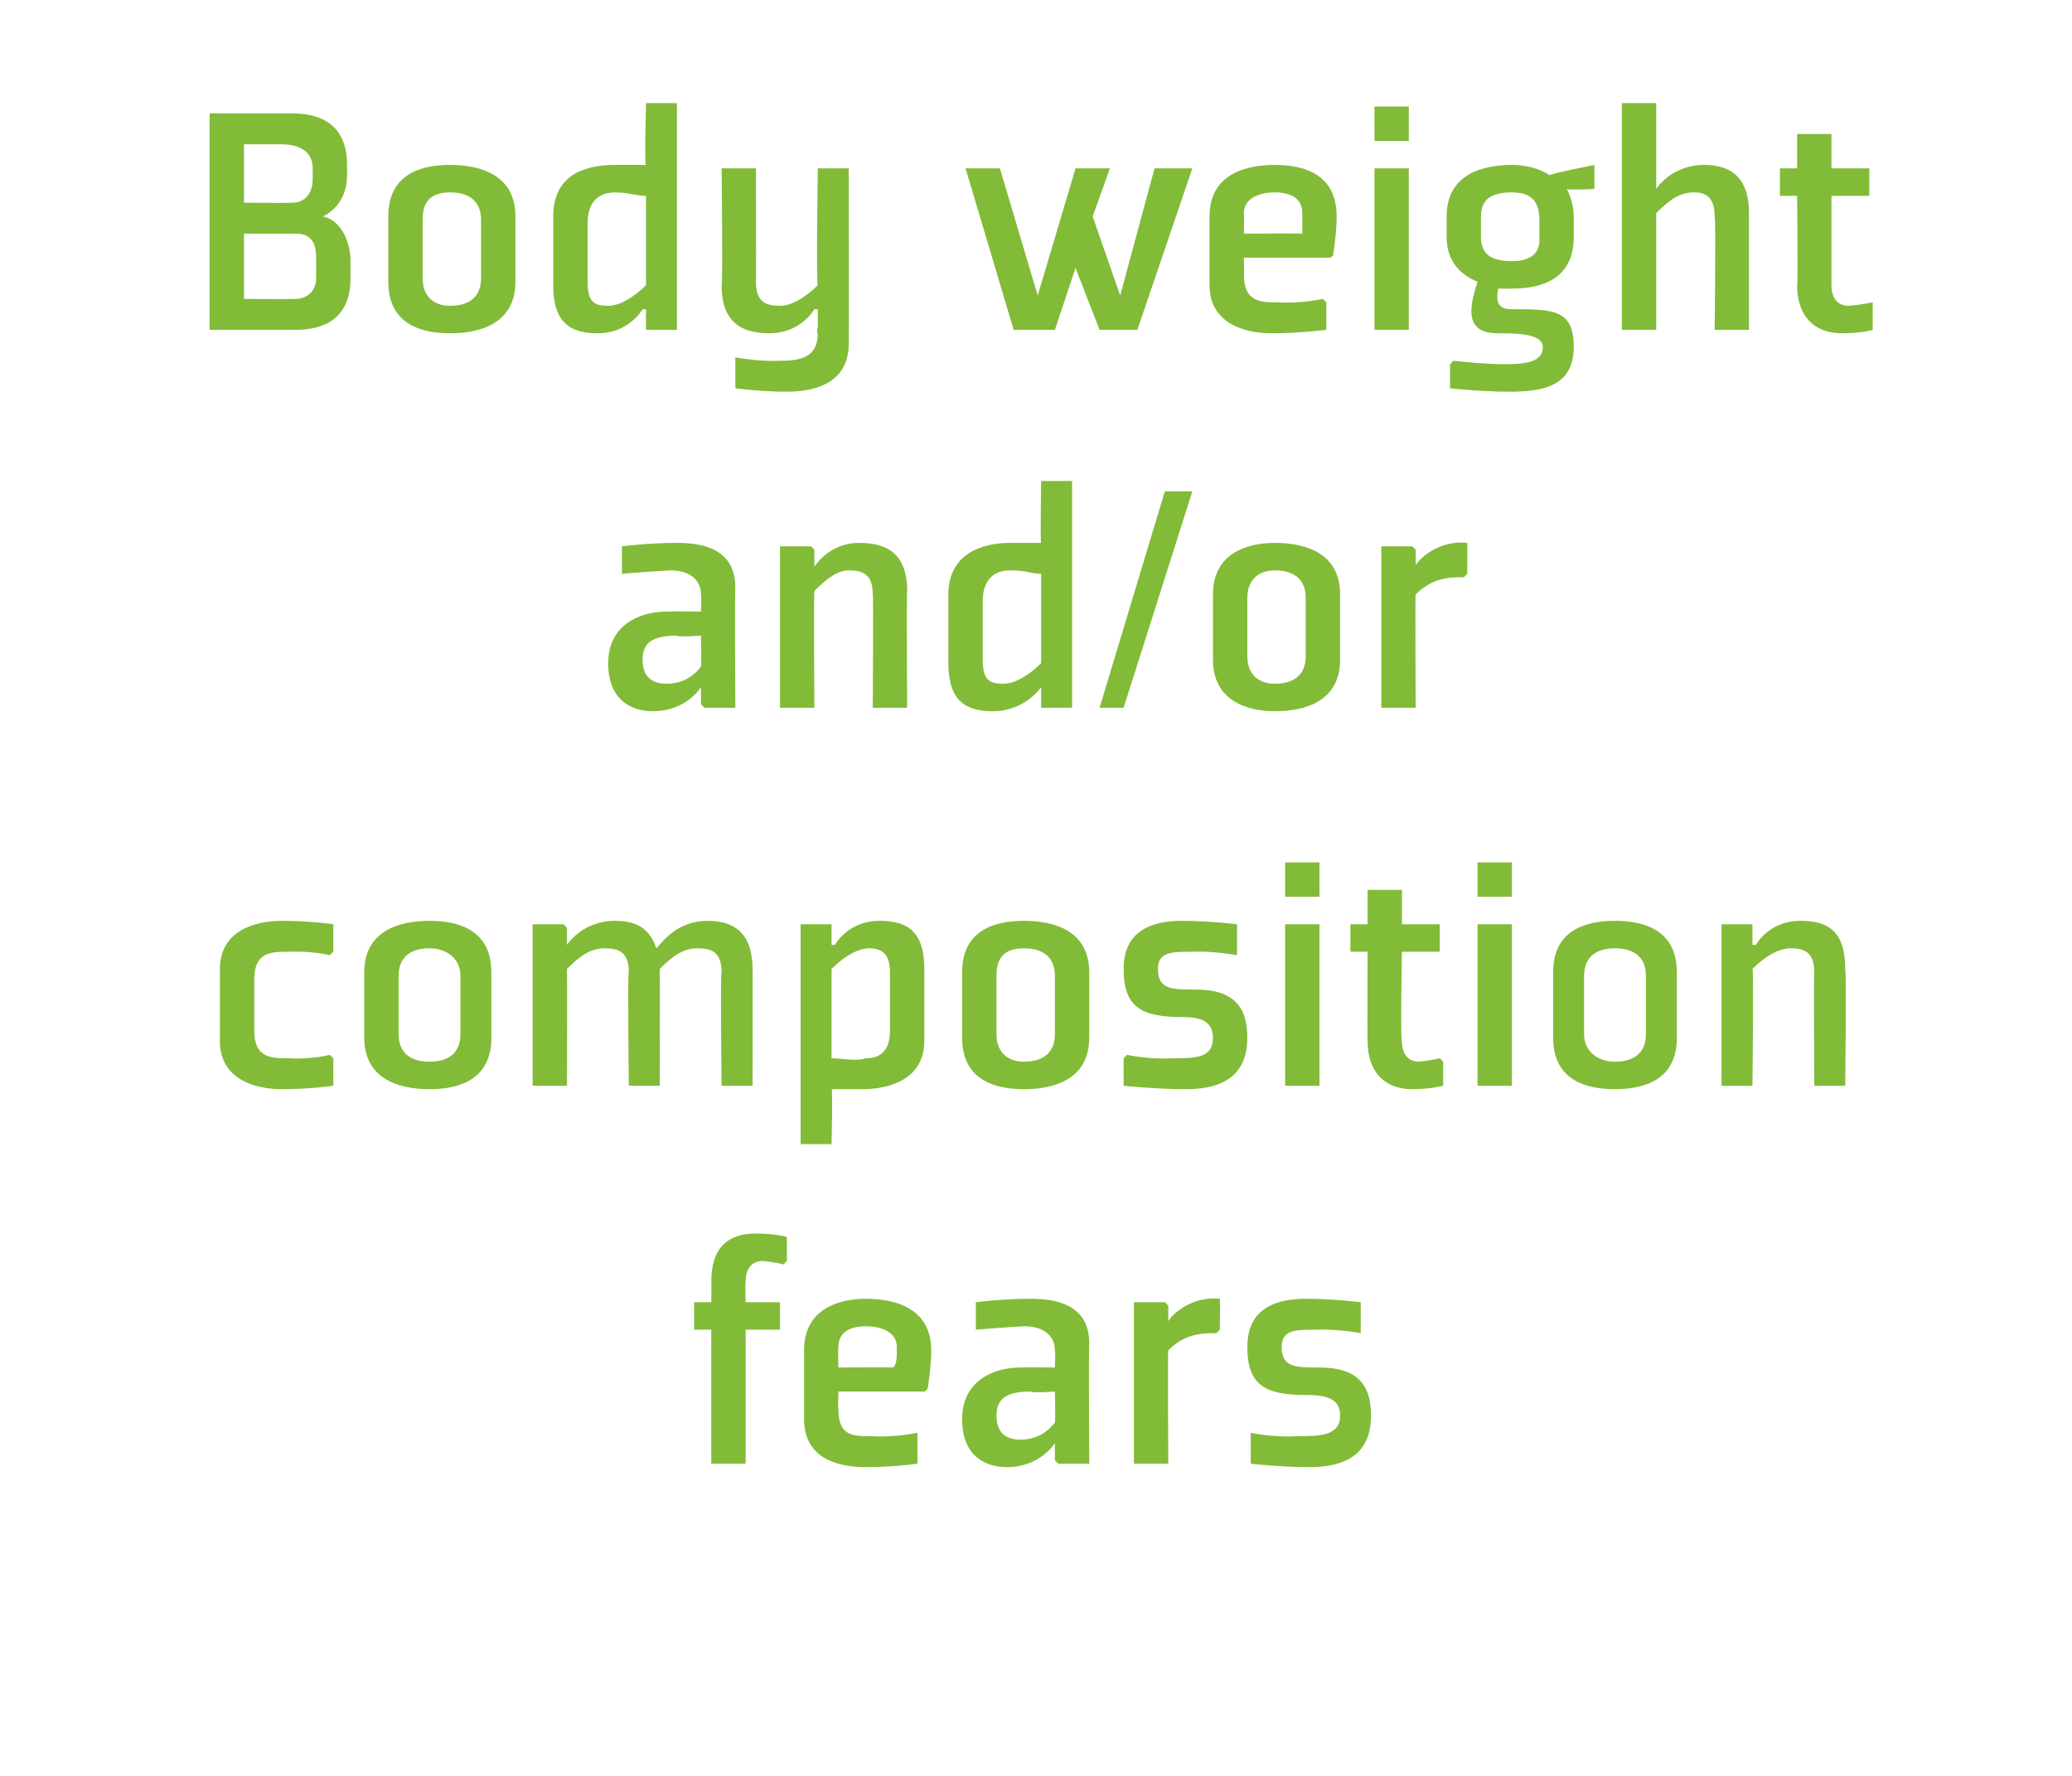 <?xml version="1.0" standalone="no"?><!DOCTYPE svg PUBLIC "-//W3C//DTD SVG 1.1//EN" "http://www.w3.org/Graphics/SVG/1.1/DTD/svg11.dtd"><svg xmlns="http://www.w3.org/2000/svg" version="1.1" width="60.3px" height="51.7px" viewBox="0 -3 60.3 51.7" style="top:-3px">  <desc>Body weight and/or composition fears</desc>  <defs/>  <g id="Polygon170512">    <path d="M 21.7 35.7 L 21.7 39.6 L 20.7 39.6 L 20.7 35.7 L 20.2 35.7 L 20.2 34.9 L 20.7 34.9 C 20.7 34.9 20.71 34.27 20.7 34.3 C 20.7 33.3 21.2 32.9 22 32.9 C 22.56 32.9 22.9 33 22.9 33 L 22.9 33.7 L 22.8 33.8 C 22.8 33.8 22.55 33.73 22.2 33.7 C 21.9 33.7 21.7 33.9 21.7 34.3 C 21.68 34.27 21.7 34.9 21.7 34.9 L 22.7 34.9 L 22.7 35.7 L 21.7 35.7 Z M 24.4 36.2 C 24.38 36.22 24.4 36.8 24.4 36.8 C 24.4 36.8 26.03 36.79 26 36.8 C 26.1 36.7 26.1 36.5 26.1 36.2 C 26.1 35.8 25.7 35.6 25.2 35.6 C 24.7 35.6 24.4 35.8 24.4 36.2 Z M 26.9 37.5 L 24.4 37.5 C 24.4 37.5 24.38 38.04 24.4 38 C 24.4 38.8 24.8 38.8 25.4 38.8 C 26.04 38.84 26.7 38.7 26.7 38.7 L 26.7 38.8 L 26.7 39.6 C 26.7 39.6 26.01 39.7 25.2 39.7 C 24.3 39.7 23.4 39.4 23.4 38.3 C 23.4 38.3 23.4 36.3 23.4 36.3 C 23.4 35.1 24.4 34.8 25.2 34.8 C 26.1 34.8 27.1 35.1 27.1 36.3 C 27.1 36.8 27 37.4 27 37.4 C 26.99 37.45 26.9 37.5 26.9 37.5 Z M 31.7 39.6 L 30.8 39.6 L 30.7 39.5 L 30.7 39 L 30.7 39 C 30.7 39 30.28 39.7 29.3 39.7 C 28.7 39.7 28 39.4 28 38.3 C 28 37.2 28.9 36.8 29.7 36.8 C 29.75 36.79 30.7 36.8 30.7 36.8 C 30.7 36.8 30.72 36.34 30.7 36.3 C 30.7 35.9 30.4 35.6 29.8 35.6 C 29.21 35.63 28.4 35.7 28.4 35.7 L 28.4 35.7 L 28.4 34.9 C 28.4 34.9 29.18 34.8 30 34.8 C 30.8 34.8 31.7 35 31.7 36.1 C 31.68 36.12 31.7 39.6 31.7 39.6 Z M 30.7 37.5 C 30.7 37.5 30.01 37.55 30 37.5 C 29.3 37.5 29 37.7 29 38.2 C 29 38.8 29.4 38.9 29.7 38.9 C 30 38.9 30.4 38.8 30.7 38.4 C 30.72 38.37 30.7 37.5 30.7 37.5 Z M 35.4 35.8 C 35 35.8 34.5 35.8 34 36.3 C 33.98 36.27 34 39.6 34 39.6 L 33 39.6 L 33 34.9 L 33.9 34.9 L 34 35 L 34 35.5 C 34 35.5 34 35.5 34 35.5 C 33.9 35.5 34.5 34.7 35.5 34.8 C 35.51 34.8 35.5 35.7 35.5 35.7 C 35.5 35.7 35.44 35.77 35.4 35.8 Z M 36.4 38.8 L 36.4 39.6 C 36.4 39.6 37.28 39.7 38.1 39.7 C 38.9 39.7 39.9 39.5 39.9 38.2 C 39.9 37.3 39.5 36.8 38.4 36.8 C 37.7 36.8 37.3 36.8 37.3 36.2 C 37.3 35.7 37.7 35.7 38.3 35.7 C 38.91 35.67 39.6 35.8 39.6 35.8 L 39.6 35.7 L 39.6 34.9 C 39.6 34.9 38.8 34.8 38 34.8 C 37.1 34.8 36.3 35.1 36.3 36.2 C 36.3 37.3 36.8 37.6 38 37.6 C 38.6 37.6 39 37.7 39 38.2 C 39 38.8 38.4 38.8 37.7 38.8 C 37.05 38.84 36.4 38.7 36.4 38.7 L 36.4 38.8 Z " stroke="none" fill="#82bb38"/>  </g>  <g id="Polygon170511">    <path d="M 9.7 24.7 L 9.7 23.9 C 9.7 23.9 9.04 23.8 8.2 23.8 C 7.4 23.8 6.4 24.1 6.4 25.2 C 6.4 25.2 6.4 27.3 6.4 27.3 C 6.4 28.4 7.4 28.7 8.2 28.7 C 9.04 28.7 9.7 28.6 9.7 28.6 L 9.7 27.8 L 9.6 27.7 C 9.6 27.7 9.07 27.84 8.4 27.8 C 7.9 27.8 7.4 27.8 7.4 27 C 7.4 27 7.4 25.5 7.4 25.5 C 7.4 24.7 7.9 24.7 8.4 24.7 C 9.07 24.67 9.6 24.8 9.6 24.8 L 9.7 24.7 Z M 13.4 27.1 C 13.4 27.6 13.1 27.9 12.5 27.9 C 11.9 27.9 11.6 27.6 11.6 27.1 C 11.6 27.1 11.6 25.4 11.6 25.4 C 11.6 24.9 11.9 24.6 12.5 24.6 C 13 24.6 13.4 24.9 13.4 25.4 C 13.4 25.4 13.4 27.1 13.4 27.1 Z M 14.3 25.3 C 14.3 24.1 13.4 23.8 12.5 23.8 C 11.6 23.8 10.6 24.1 10.6 25.3 C 10.6 25.3 10.6 27.2 10.6 27.2 C 10.6 28.4 11.6 28.7 12.5 28.7 C 13.4 28.7 14.3 28.4 14.3 27.2 C 14.3 27.2 14.3 25.3 14.3 25.3 Z M 21 25.3 C 21 24.7 20.7 24.6 20.3 24.6 C 19.9 24.6 19.6 24.8 19.2 25.2 C 19.21 25.24 19.2 28.6 19.2 28.6 L 18.3 28.6 C 18.3 28.6 18.26 25.27 18.3 25.3 C 18.3 24.7 18 24.6 17.6 24.6 C 17.2 24.6 16.9 24.8 16.5 25.2 C 16.51 25.24 16.5 28.6 16.5 28.6 L 15.5 28.6 L 15.5 23.9 L 16.4 23.9 L 16.5 24 L 16.5 24.5 L 16.5 24.5 C 16.5 24.5 16.94 23.8 17.9 23.8 C 18.5 23.8 18.9 24 19.1 24.6 C 19.3 24.4 19.7 23.8 20.6 23.8 C 21.3 23.8 21.9 24.1 21.9 25.2 C 21.91 25.21 21.9 28.6 21.9 28.6 L 21 28.6 C 21 28.6 20.96 25.27 21 25.3 Z M 24.2 25.2 C 24.6 24.8 25 24.6 25.3 24.6 C 25.7 24.6 25.9 24.8 25.9 25.3 C 25.9 25.3 25.9 27 25.9 27 C 25.9 27.6 25.6 27.8 25.2 27.8 C 24.9 27.9 24.5 27.8 24.2 27.8 C 24.2 27.8 24.2 25.2 24.2 25.2 Z M 23.3 30.3 L 24.2 30.3 C 24.2 30.3 24.24 28.66 24.2 28.7 C 24.5 28.7 24.8 28.7 25.1 28.7 C 25.9 28.7 26.9 28.4 26.9 27.3 C 26.9 27.3 26.9 25.2 26.9 25.2 C 26.9 24.1 26.4 23.8 25.6 23.8 C 24.67 23.8 24.3 24.5 24.3 24.5 L 24.2 24.5 L 24.2 24 L 24.2 23.9 L 23.3 23.9 L 23.3 30.3 Z M 30.7 27.1 C 30.7 27.6 30.4 27.9 29.8 27.9 C 29.3 27.9 29 27.6 29 27.1 C 29 27.1 29 25.4 29 25.4 C 29 24.9 29.2 24.6 29.8 24.6 C 30.4 24.6 30.7 24.9 30.7 25.4 C 30.7 25.4 30.7 27.1 30.7 27.1 Z M 31.7 25.3 C 31.7 24.1 30.7 23.8 29.8 23.8 C 28.9 23.8 28 24.1 28 25.3 C 28 25.3 28 27.2 28 27.2 C 28 28.4 28.9 28.7 29.8 28.7 C 30.7 28.7 31.7 28.4 31.7 27.2 C 31.7 27.2 31.7 25.3 31.7 25.3 Z M 32.7 27.8 L 32.7 28.6 C 32.7 28.6 33.66 28.7 34.5 28.7 C 35.3 28.7 36.3 28.5 36.3 27.2 C 36.3 26.3 35.9 25.8 34.8 25.8 C 34.1 25.8 33.7 25.8 33.7 25.2 C 33.7 24.7 34.1 24.7 34.7 24.7 C 35.3 24.67 36 24.8 36 24.8 L 36 24.7 L 36 23.9 C 36 23.9 35.19 23.8 34.4 23.8 C 33.5 23.8 32.7 24.1 32.7 25.2 C 32.7 26.3 33.2 26.6 34.4 26.6 C 34.9 26.6 35.3 26.7 35.3 27.2 C 35.3 27.8 34.8 27.8 34.1 27.8 C 33.43 27.84 32.8 27.7 32.8 27.7 L 32.7 27.8 Z M 38.4 23.1 L 37.4 23.1 L 37.4 22.1 L 38.4 22.1 L 38.4 23.1 Z M 38.4 23.9 L 38.4 28.6 L 37.4 28.6 L 37.4 23.9 L 38.4 23.9 Z M 39.8 27.3 C 39.8 28.2 40.3 28.7 41.1 28.7 C 41.63 28.7 42 28.6 42 28.6 L 42 27.9 L 41.9 27.8 C 41.9 27.8 41.62 27.87 41.3 27.9 C 41 27.9 40.8 27.7 40.8 27.3 C 40.75 27.34 40.8 24.7 40.8 24.7 L 41.9 24.7 L 41.9 23.9 L 40.8 23.9 L 40.8 22.9 L 39.8 22.9 L 39.8 23.9 L 39.3 23.9 L 39.3 24.7 L 39.8 24.7 C 39.8 24.7 39.79 27.34 39.8 27.3 Z M 44 23.1 L 43 23.1 L 43 22.1 L 44 22.1 L 44 23.1 Z M 44 23.9 L 44 28.6 L 43 28.6 L 43 23.9 L 44 23.9 Z M 47.9 27.1 C 47.9 27.6 47.6 27.9 47 27.9 C 46.5 27.9 46.1 27.6 46.1 27.1 C 46.1 27.1 46.1 25.4 46.1 25.4 C 46.1 24.9 46.4 24.6 47 24.6 C 47.6 24.6 47.9 24.9 47.9 25.4 C 47.9 25.4 47.9 27.1 47.9 27.1 Z M 48.8 25.3 C 48.8 24.1 47.9 23.8 47 23.8 C 46.1 23.8 45.2 24.1 45.2 25.3 C 45.2 25.3 45.2 27.2 45.2 27.2 C 45.2 28.4 46.1 28.7 47 28.7 C 47.9 28.7 48.8 28.4 48.8 27.2 C 48.8 27.2 48.8 25.3 48.8 25.3 Z M 53.7 28.6 L 52.8 28.6 C 52.8 28.6 52.78 25.27 52.8 25.3 C 52.8 24.7 52.5 24.6 52.1 24.6 C 51.8 24.6 51.4 24.8 51 25.2 C 51.04 25.24 51 28.6 51 28.6 L 50.1 28.6 L 50.1 23.9 L 51 23.9 L 51 24 L 51 24.5 L 51.1 24.5 C 51.1 24.5 51.47 23.8 52.4 23.8 C 53.2 23.8 53.7 24.1 53.7 25.2 C 53.74 25.21 53.7 28.6 53.7 28.6 Z " stroke="none" fill="#82bb38"/>  </g>  <g id="Polygon170510">    <path d="M 21.4 17.6 L 20.5 17.6 L 20.4 17.5 L 20.4 17 L 20.4 17 C 20.4 17 19.98 17.7 19 17.7 C 18.4 17.7 17.7 17.4 17.7 16.3 C 17.7 15.2 18.6 14.8 19.4 14.8 C 19.45 14.79 20.4 14.8 20.4 14.8 C 20.4 14.8 20.42 14.34 20.4 14.3 C 20.4 13.9 20.1 13.6 19.5 13.6 C 18.91 13.63 18.1 13.7 18.1 13.7 L 18.1 13.7 L 18.1 12.9 C 18.1 12.9 18.88 12.8 19.7 12.8 C 20.5 12.8 21.4 13 21.4 14.1 C 21.38 14.12 21.4 17.6 21.4 17.6 Z M 20.4 15.5 C 20.4 15.5 19.71 15.55 19.7 15.5 C 19 15.5 18.7 15.7 18.7 16.2 C 18.7 16.8 19.1 16.9 19.4 16.9 C 19.7 16.9 20.1 16.8 20.4 16.4 C 20.42 16.37 20.4 15.5 20.4 15.5 Z M 26.4 17.6 L 25.4 17.6 C 25.4 17.6 25.42 14.27 25.4 14.3 C 25.4 13.7 25.1 13.6 24.7 13.6 C 24.4 13.6 24.1 13.8 23.7 14.2 C 23.68 14.24 23.7 17.6 23.7 17.6 L 22.7 17.6 L 22.7 12.9 L 23.6 12.9 L 23.7 13 L 23.7 13.5 L 23.7 13.5 C 23.7 13.5 24.11 12.8 25 12.8 C 25.8 12.8 26.4 13.1 26.4 14.2 C 26.38 14.21 26.4 17.6 26.4 17.6 Z M 30.3 16.3 C 29.9 16.7 29.5 16.9 29.2 16.9 C 28.8 16.9 28.6 16.8 28.6 16.2 C 28.6 16.2 28.6 14.5 28.6 14.5 C 28.6 13.8 29 13.6 29.4 13.6 C 29.9 13.6 30 13.7 30.3 13.7 C 30.3 13.7 30.3 16.3 30.3 16.3 Z M 31.2 11 L 30.3 11 C 30.3 11 30.27 12.84 30.3 12.8 C 30 12.8 29.7 12.8 29.4 12.8 C 28.6 12.8 27.6 13.1 27.6 14.3 C 27.6 14.3 27.6 16.3 27.6 16.3 C 27.6 17.4 28.1 17.7 28.9 17.7 C 29.83 17.7 30.3 17 30.3 17 L 30.3 17 L 30.3 17.5 L 30.3 17.6 L 31.2 17.6 L 31.2 11 Z M 32.7 17.6 L 34.7 11.3 L 33.9 11.3 L 32 17.6 L 32.7 17.6 Z M 38 16.1 C 38 16.6 37.7 16.9 37.1 16.9 C 36.6 16.9 36.3 16.6 36.3 16.1 C 36.3 16.1 36.3 14.4 36.3 14.4 C 36.3 13.9 36.6 13.6 37.1 13.6 C 37.7 13.6 38 13.9 38 14.4 C 38 14.4 38 16.1 38 16.1 Z M 39 14.3 C 39 13.1 38 12.8 37.1 12.8 C 36.3 12.8 35.3 13.1 35.3 14.3 C 35.3 14.3 35.3 16.2 35.3 16.2 C 35.3 17.4 36.3 17.7 37.1 17.7 C 38 17.7 39 17.4 39 16.2 C 39 16.2 39 14.3 39 14.3 Z M 42.6 13.8 C 42.2 13.8 41.7 13.8 41.2 14.3 C 41.18 14.27 41.2 17.6 41.2 17.6 L 40.2 17.6 L 40.2 12.9 L 41.1 12.9 L 41.2 13 L 41.2 13.5 C 41.2 13.5 41.2 13.5 41.2 13.5 C 41.1 13.5 41.7 12.7 42.7 12.8 C 42.71 12.8 42.7 13.7 42.7 13.7 C 42.7 13.7 42.64 13.77 42.6 13.8 Z " stroke="none" fill="#82bb38"/>  </g>  <g id="Polygon170509">    <path d="M 10.2 5.1 C 10.2 6.3 9.4 6.6 8.6 6.6 C 8.59 6.6 6.1 6.6 6.1 6.6 L 6.1 0.3 C 6.1 0.3 8.49 0.3 8.5 0.3 C 9.3 0.3 10.1 0.6 10.1 1.8 C 10.1 1.8 10.1 2.1 10.1 2.1 C 10.1 2.7 9.8 3.1 9.4 3.3 C 9.9 3.4 10.2 4 10.2 4.6 C 10.2 4.6 10.2 5.1 10.2 5.1 Z M 8.6 5.7 C 8.9 5.7 9.2 5.5 9.2 5.1 C 9.2 5.1 9.2 4.5 9.2 4.5 C 9.2 4 9 3.8 8.6 3.8 C 8.55 3.8 7.1 3.8 7.1 3.8 L 7.1 5.7 C 7.1 5.7 8.55 5.71 8.6 5.7 Z M 8.5 2.9 C 8.9 2.9 9.1 2.6 9.1 2.2 C 9.1 2.2 9.1 1.9 9.1 1.9 C 9.1 1.4 8.7 1.2 8.2 1.2 C 8.24 1.2 7.1 1.2 7.1 1.2 L 7.1 2.9 C 7.1 2.9 8.47 2.91 8.5 2.9 Z M 14 5.1 C 14 5.6 13.7 5.9 13.1 5.9 C 12.6 5.9 12.3 5.6 12.3 5.1 C 12.3 5.1 12.3 3.4 12.3 3.4 C 12.3 2.9 12.5 2.6 13.1 2.6 C 13.7 2.6 14 2.9 14 3.4 C 14 3.4 14 5.1 14 5.1 Z M 15 3.3 C 15 2.1 14 1.8 13.1 1.8 C 12.2 1.8 11.3 2.1 11.3 3.3 C 11.3 3.3 11.3 5.2 11.3 5.2 C 11.3 6.4 12.2 6.7 13.1 6.7 C 14 6.7 15 6.4 15 5.2 C 15 5.2 15 3.3 15 3.3 Z M 18.8 5.3 C 18.4 5.7 18 5.9 17.7 5.9 C 17.3 5.9 17.1 5.8 17.1 5.2 C 17.1 5.2 17.1 3.5 17.1 3.5 C 17.1 2.8 17.5 2.6 17.9 2.6 C 18.3 2.6 18.5 2.7 18.8 2.7 C 18.8 2.7 18.8 5.3 18.8 5.3 Z M 19.7 0 L 18.8 0 C 18.8 0 18.75 1.84 18.8 1.8 C 18.5 1.8 18.2 1.8 17.9 1.8 C 17 1.8 16.1 2.1 16.1 3.3 C 16.1 3.3 16.1 5.3 16.1 5.3 C 16.1 6.4 16.6 6.7 17.4 6.7 C 18.31 6.7 18.7 6 18.7 6 L 18.8 6 L 18.8 6.5 L 18.8 6.6 L 19.7 6.6 L 19.7 0 Z M 22 5.2 C 22 5.8 22.3 5.9 22.7 5.9 C 23 5.9 23.4 5.7 23.8 5.3 C 23.75 5.27 23.8 1.9 23.8 1.9 L 24.7 1.9 C 24.7 1.9 24.71 6.99 24.7 7 C 24.7 8.1 23.8 8.4 22.9 8.4 C 22.11 8.4 21.4 8.3 21.4 8.3 L 21.4 7.5 L 21.4 7.4 C 21.4 7.4 22.08 7.53 22.7 7.5 C 23.3 7.5 23.8 7.4 23.8 6.7 C 23.75 6.71 23.8 6.5 23.8 6.5 L 23.8 6 L 23.7 6 C 23.7 6 23.31 6.7 22.4 6.7 C 21.6 6.7 21 6.4 21 5.3 C 21.04 5.3 21 1.9 21 1.9 L 22 1.9 C 22 1.9 22.01 5.24 22 5.2 Z M 30.7 6.6 L 31.3 4.8 L 32 6.6 L 33.1 6.6 L 34.7 1.9 L 33.6 1.9 L 32.6 5.6 L 31.8 3.3 L 32.3 1.9 L 31.3 1.9 L 30.2 5.6 L 29.1 1.9 L 28.1 1.9 L 29.5 6.6 L 30.7 6.6 Z M 36.2 3.2 C 36.21 3.22 36.2 3.8 36.2 3.8 C 36.2 3.8 37.86 3.79 37.9 3.8 C 37.9 3.7 37.9 3.5 37.9 3.2 C 37.9 2.8 37.6 2.6 37.1 2.6 C 36.6 2.6 36.2 2.8 36.2 3.2 Z M 38.7 4.5 L 36.2 4.5 C 36.2 4.5 36.21 5.04 36.2 5 C 36.2 5.8 36.7 5.8 37.2 5.8 C 37.87 5.84 38.5 5.7 38.5 5.7 L 38.6 5.8 L 38.6 6.6 C 38.6 6.6 37.84 6.7 37 6.7 C 36.2 6.7 35.2 6.4 35.2 5.3 C 35.2 5.3 35.2 3.3 35.2 3.3 C 35.2 2.1 36.2 1.8 37.1 1.8 C 38 1.8 38.9 2.1 38.9 3.3 C 38.9 3.8 38.8 4.4 38.8 4.4 C 38.82 4.45 38.7 4.5 38.7 4.5 Z M 41 1.1 L 40 1.1 L 40 0.1 L 41 0.1 L 41 1.1 Z M 41 1.9 L 41 6.6 L 40 6.6 L 40 1.9 L 41 1.9 Z M 45.8 3.3 C 45.8 3 45.7 2.7 45.6 2.5 C 45.63 2.54 46.4 2.5 46.4 2.5 L 46.4 1.9 L 46.4 1.8 C 46.4 1.8 45.14 2.05 45.1 2.1 C 44.8 1.9 44.4 1.8 44 1.8 C 43.1 1.8 42.1 2.1 42.1 3.3 C 42.1 3.3 42.1 3.9 42.1 3.9 C 42.1 4.6 42.5 5 43 5.2 C 42.7 6.1 42.7 6.7 43.6 6.7 C 44.1 6.7 44.9 6.7 44.9 7.1 C 44.9 7.5 44.5 7.6 43.8 7.6 C 43.14 7.6 42.3 7.5 42.3 7.5 L 42.2 7.6 L 42.2 8.3 C 42.2 8.3 43.09 8.4 43.9 8.4 C 44.8 8.4 45.8 8.3 45.8 7.1 C 45.8 6 45.2 6 44 6 C 43.7 6 43.5 5.9 43.6 5.4 C 43.7 5.4 43.8 5.4 44 5.4 C 44.9 5.4 45.8 5.1 45.8 3.9 C 45.8 3.9 45.8 3.3 45.8 3.3 Z M 44.8 4 C 44.8 4.4 44.5 4.6 44 4.6 C 43.4 4.6 43.1 4.4 43.1 3.9 C 43.1 3.9 43.1 3.3 43.1 3.3 C 43.1 2.8 43.4 2.6 44 2.6 C 44.6 2.6 44.8 2.9 44.8 3.4 C 44.8 3.4 44.8 4 44.8 4 Z M 48.2 2.5 C 48.2 2.5 48.63 1.8 49.6 1.8 C 50.3 1.8 50.9 2.1 50.9 3.2 C 50.9 3.21 50.9 6.6 50.9 6.6 L 49.9 6.6 C 49.9 6.6 49.94 3.27 49.9 3.3 C 49.9 2.7 49.6 2.6 49.3 2.6 C 48.9 2.6 48.6 2.8 48.2 3.2 C 48.2 3.24 48.2 6.6 48.2 6.6 L 47.2 6.6 L 47.2 0 L 48.2 0 L 48.2 2 L 48.2 2.5 L 48.2 2.5 Z M 52.3 5.3 C 52.3 6.2 52.8 6.7 53.6 6.7 C 54.18 6.7 54.5 6.6 54.5 6.6 L 54.5 5.9 L 54.5 5.8 C 54.5 5.8 54.17 5.87 53.8 5.9 C 53.5 5.9 53.3 5.7 53.3 5.3 C 53.3 5.34 53.3 2.7 53.3 2.7 L 54.4 2.7 L 54.4 1.9 L 53.3 1.9 L 53.3 0.9 L 52.3 0.9 L 52.3 1.9 L 51.8 1.9 L 51.8 2.7 L 52.3 2.7 C 52.3 2.7 52.33 5.34 52.3 5.3 Z " stroke="none" fill="#82bb38"/>  </g></svg>